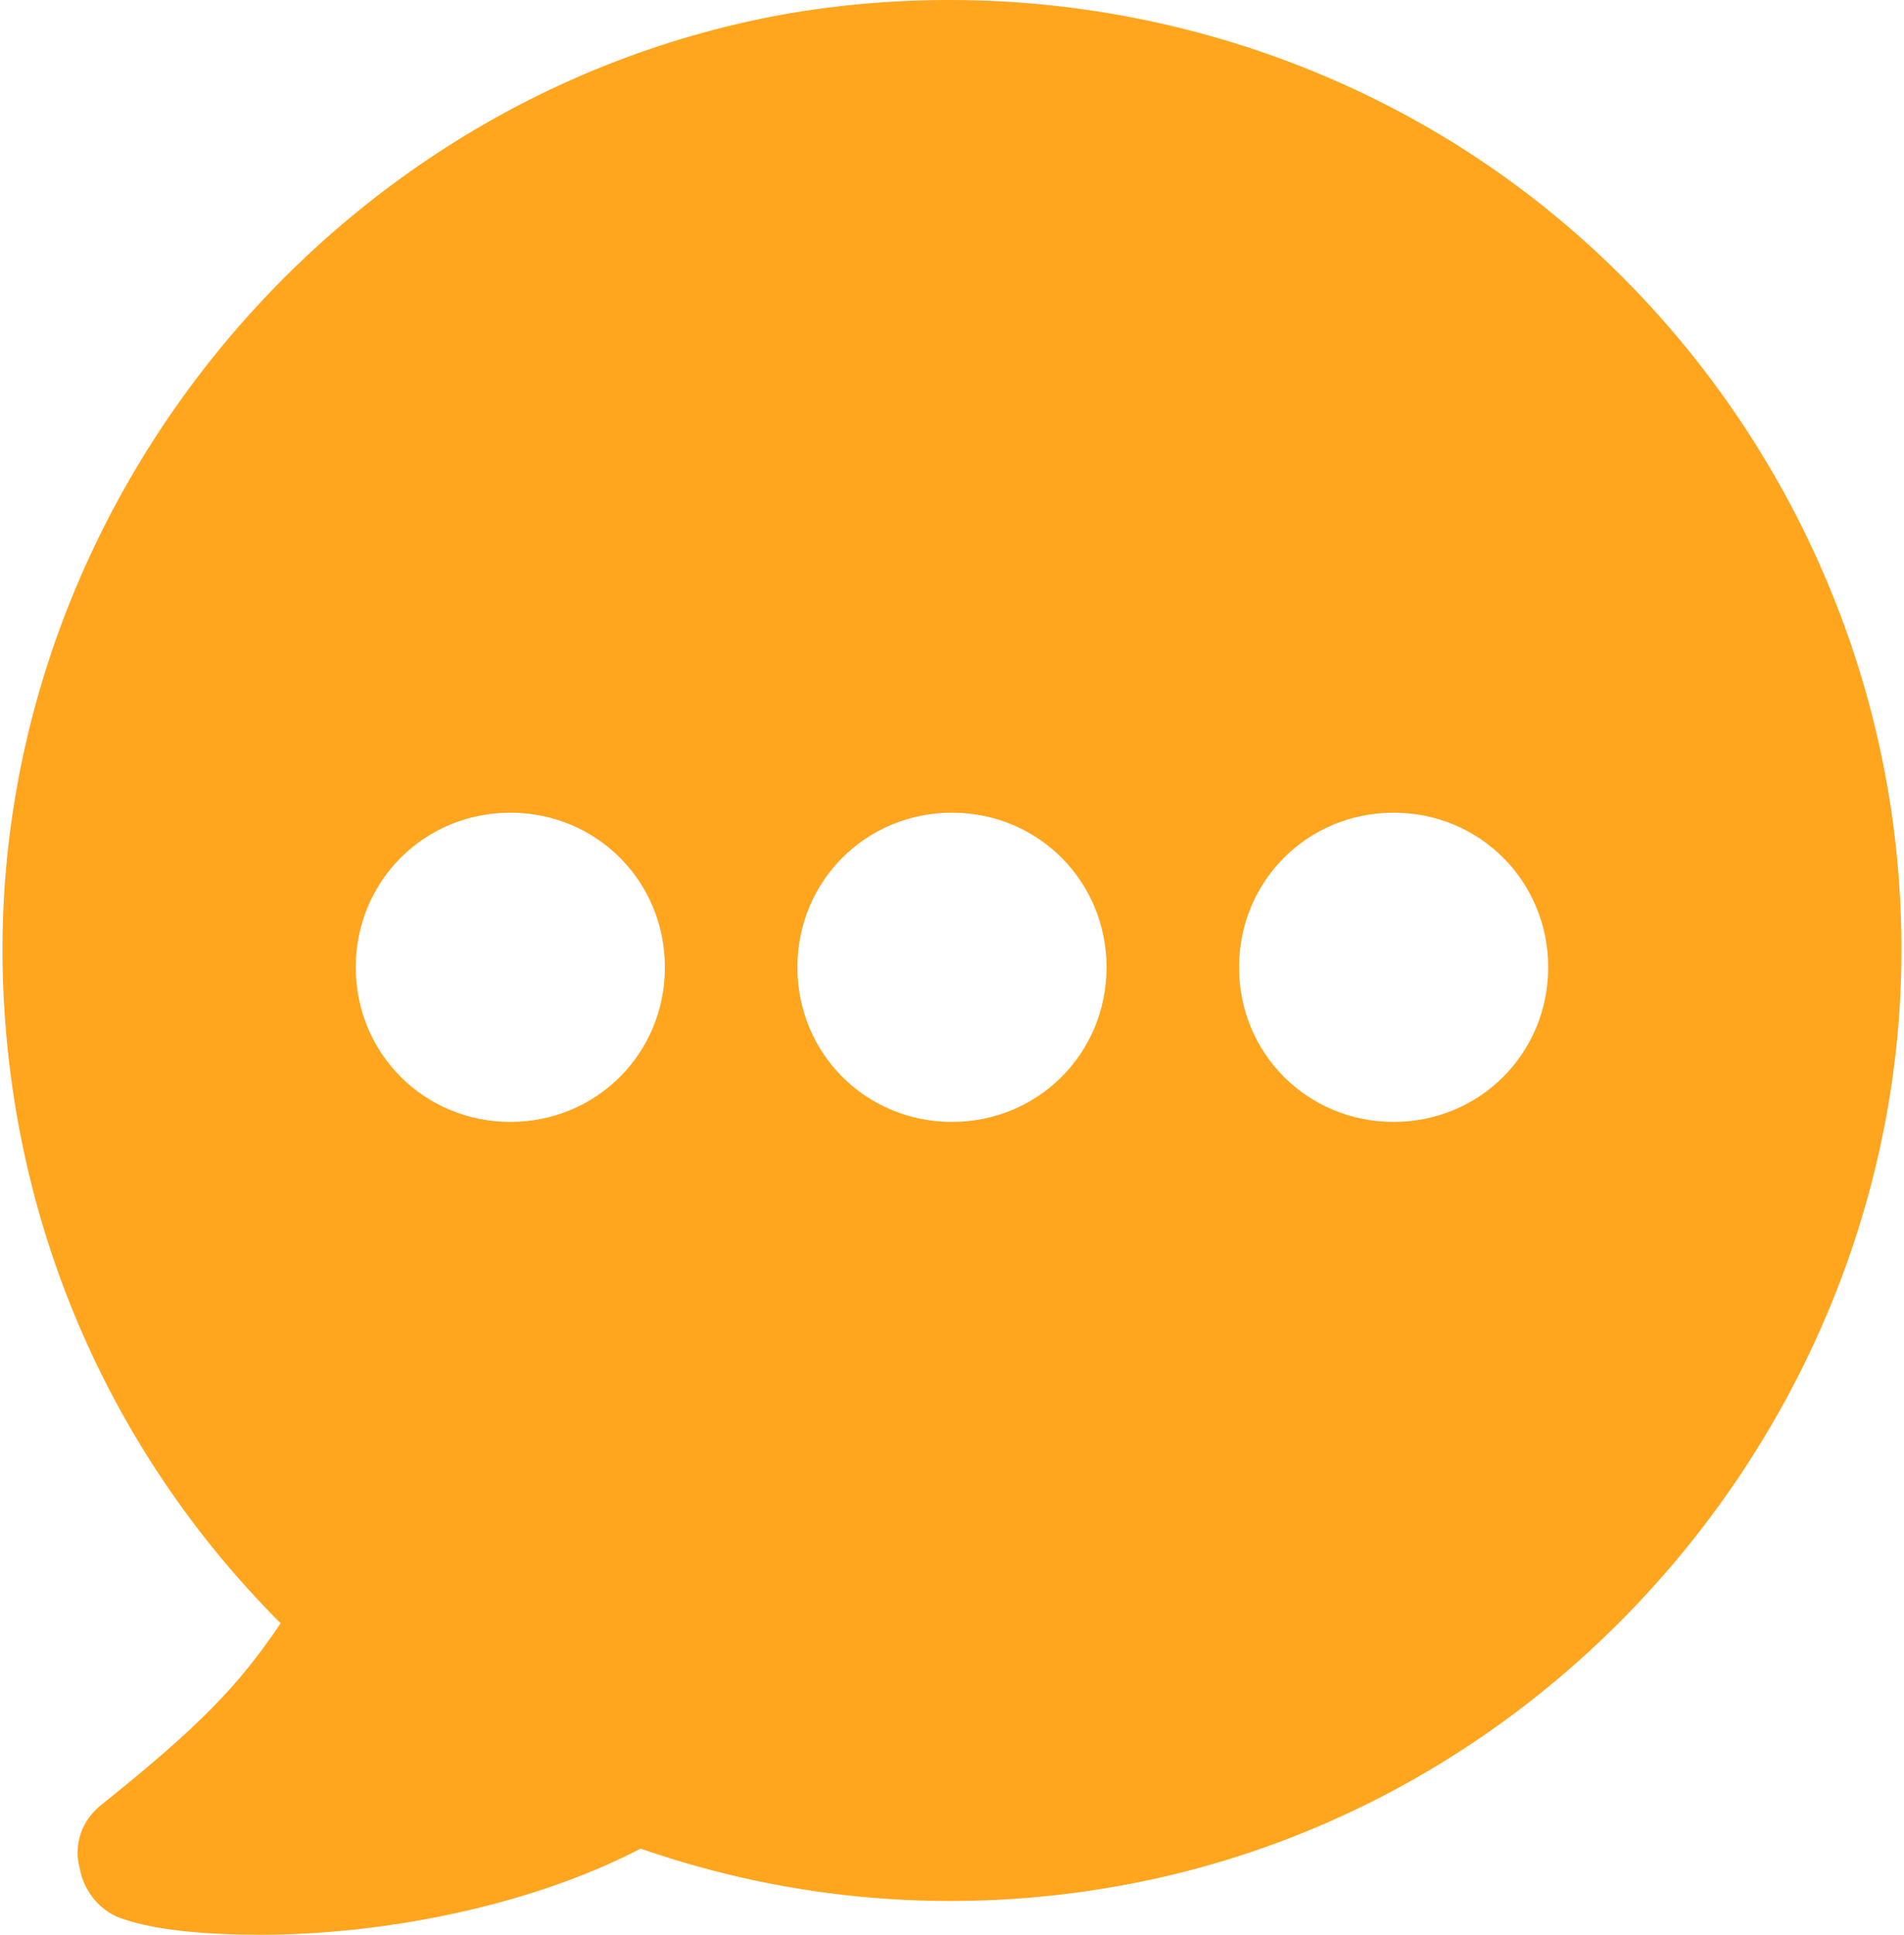 <?xml version="1.0" encoding="UTF-8"?> <svg xmlns="http://www.w3.org/2000/svg" width="504" height="512" viewBox="0 0 504 512" fill="none"> <path d="M502.752 234.354C498.076 163.627 463.005 97.577 407.475 53.738C351.946 9.899 279.466 -8.221 209.324 3.469C84.237 25.096 -7.532 140.831 1.235 268.256C5.327 329.63 31.046 386.329 74.3 429.583C63.194 445.949 53.258 456.471 26.954 477.513C21.694 481.605 19.355 488.035 21.109 494.464C22.278 500.894 26.954 506.155 32.799 507.908C41.567 510.831 54.426 512 69.04 512C100.019 512 139.182 504.986 169.577 489.204C209.908 503.232 253.163 506.739 295.832 499.14C420.919 476.929 511.52 360.61 502.752 234.354ZM135.09 296.897C112.294 296.897 94.174 278.777 94.174 255.981C94.174 233.185 112.294 215.065 135.09 215.065C157.886 215.065 176.006 233.185 176.006 255.981C176.006 278.777 157.886 296.897 135.09 296.897ZM251.994 296.897C229.197 296.897 211.077 278.777 211.077 255.981C211.077 233.185 229.197 215.065 251.994 215.065C274.79 215.065 292.91 233.185 292.91 255.981C292.91 278.777 274.79 296.897 251.994 296.897ZM368.897 296.897C346.101 296.897 327.981 278.777 327.981 255.981C327.981 233.185 346.101 215.065 368.897 215.065C391.693 215.065 409.813 233.185 409.813 255.981C409.813 278.777 391.693 296.897 368.897 296.897Z" fill="#FFA51E"></path> </svg> 